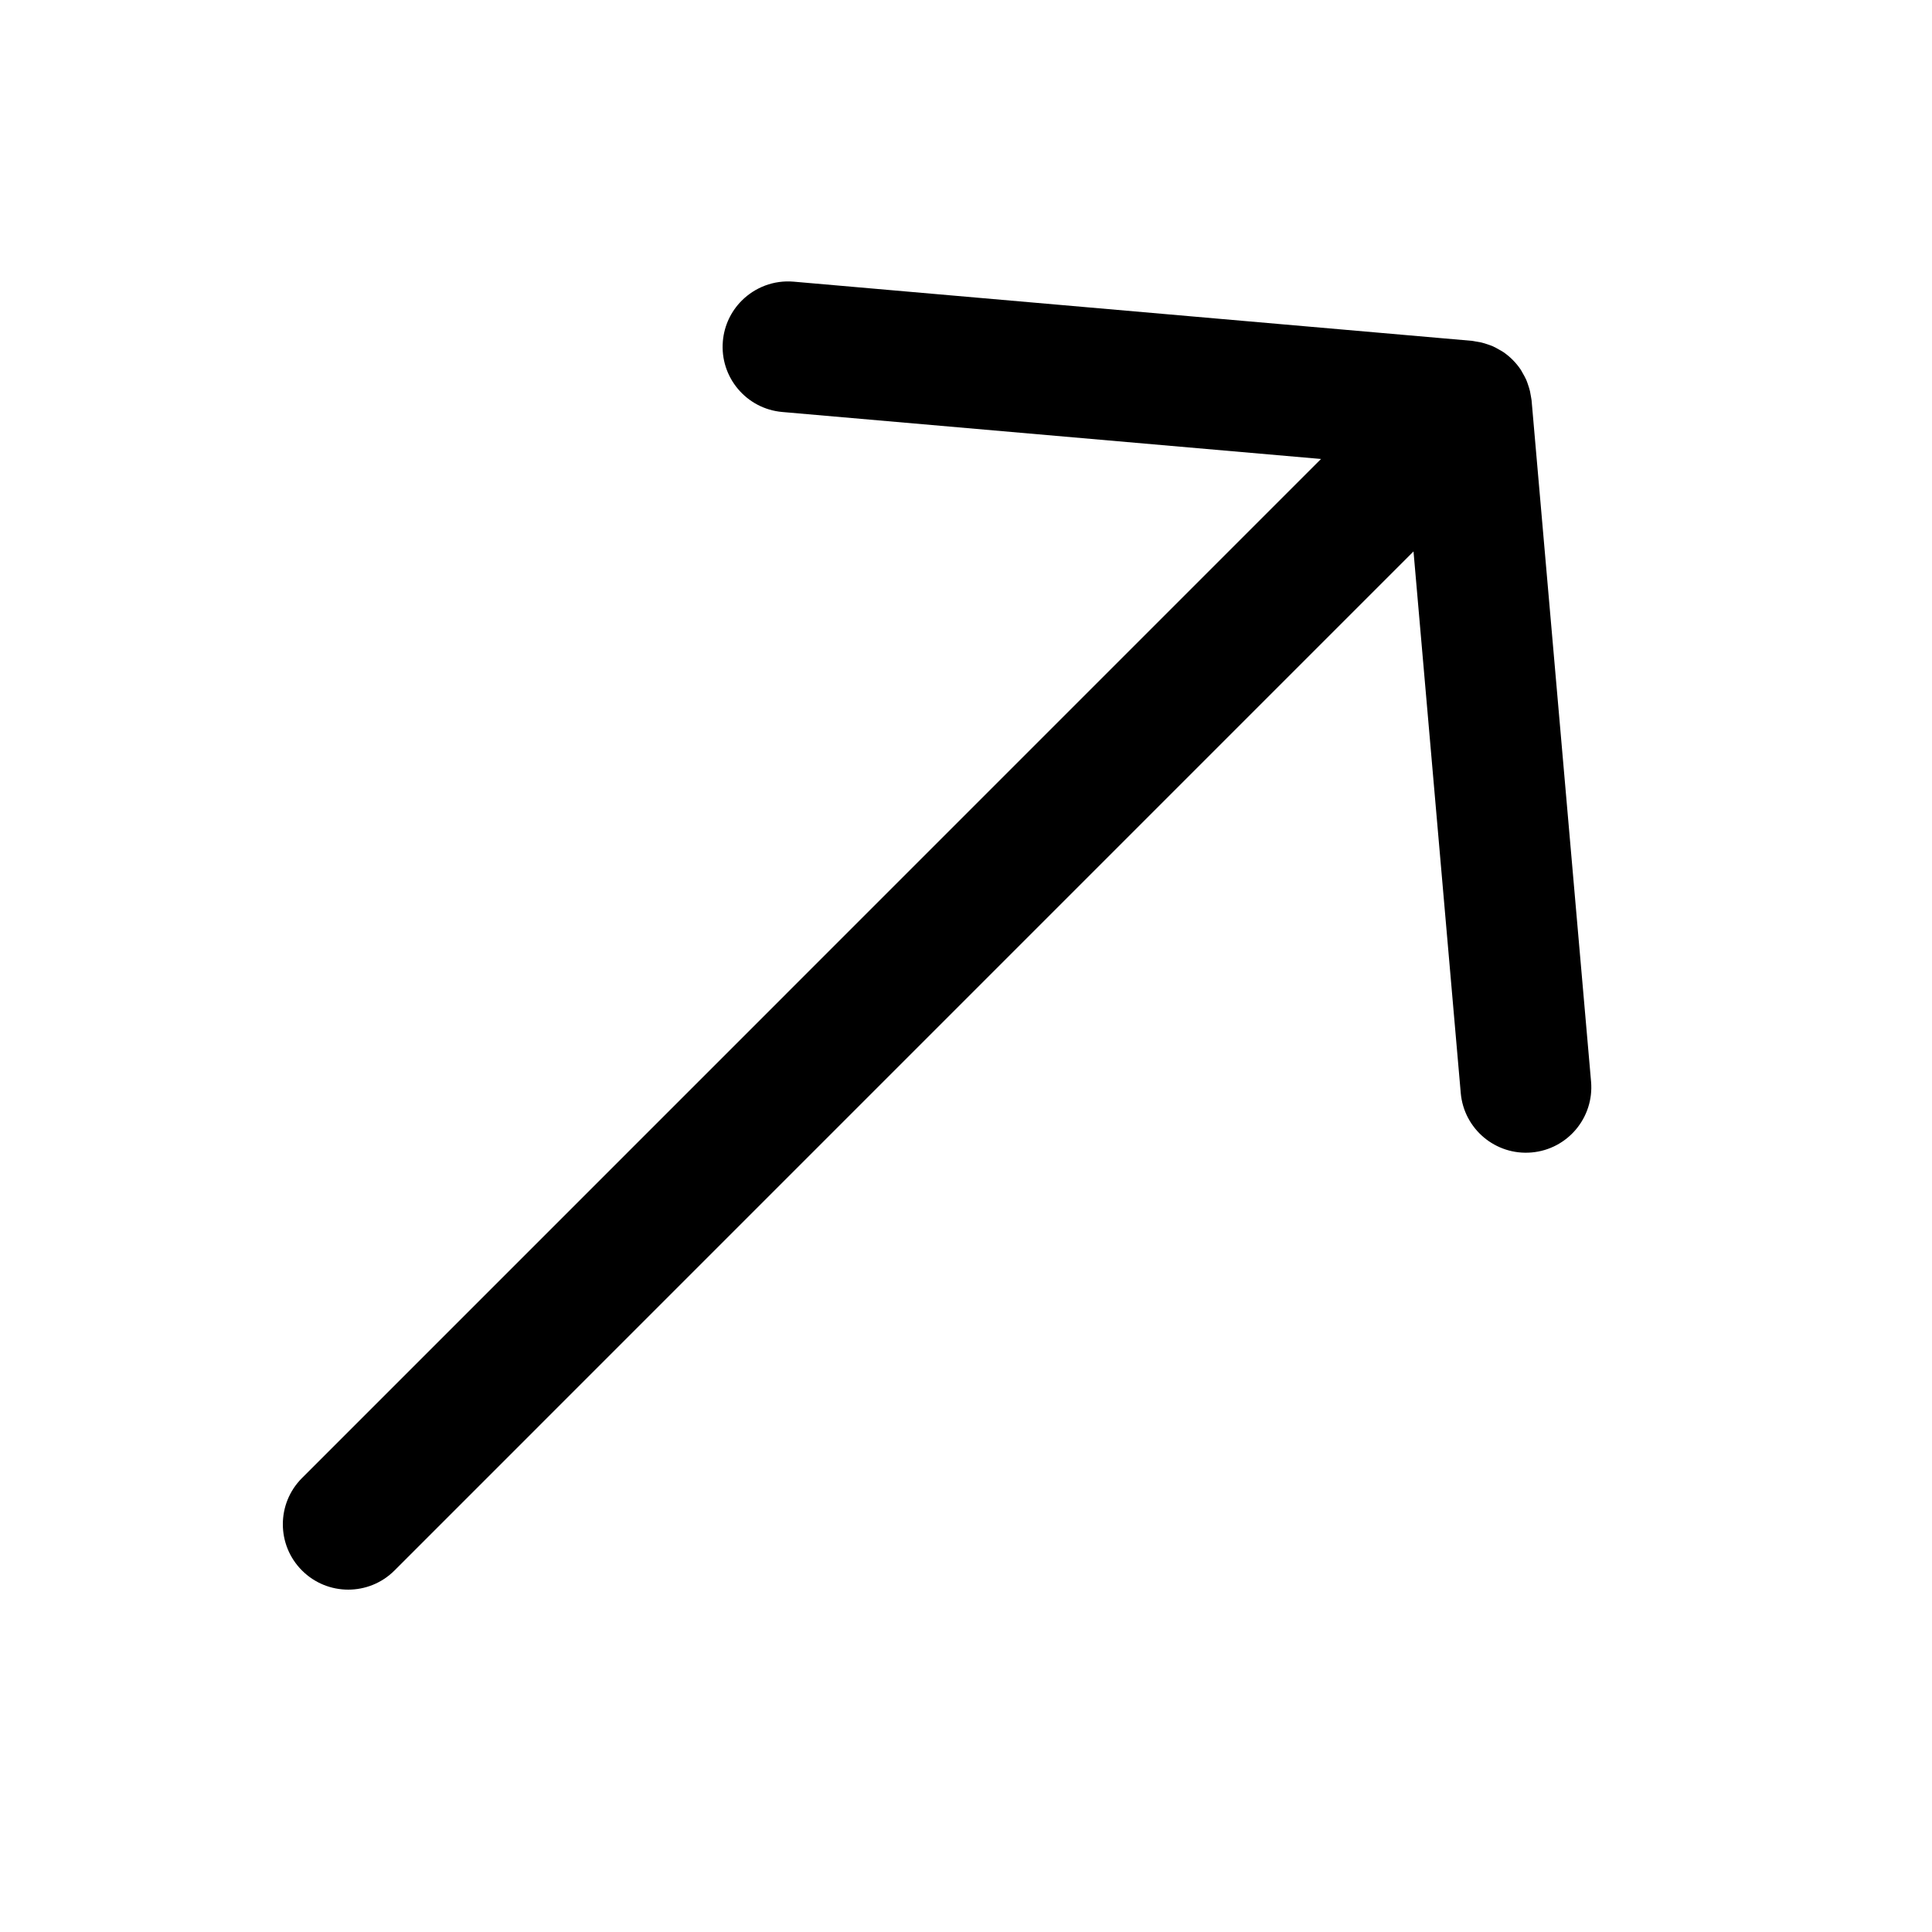 <?xml version="1.0" encoding="UTF-8"?>
<!-- The Best Svg Icon site in the world: iconSvg.co, Visit us! https://iconsvg.co -->
<svg fill="#000000" width="800px" height="800px" version="1.1" viewBox="144 144 512 512" xmlns="http://www.w3.org/2000/svg">
 <path d="m536.52 234.75c0.598 0.141 1.18 0.328 1.762 0.527 0.43 0.145 0.852 0.289 1.273 0.469 0.625 0.273 1.203 0.598 1.789 0.941 0.336 0.195 0.691 0.367 1.02 0.59 1.797 1.23 3.344 2.781 4.574 4.578 0.227 0.332 0.402 0.68 0.594 1.027 0.336 0.578 0.664 1.16 0.941 1.777 0.188 0.422 0.324 0.855 0.473 1.293 0.195 0.57 0.383 1.145 0.516 1.727 0.105 0.488 0.188 0.973 0.266 1.461 0.039 0.312 0.125 0.625 0.156 0.938l15.766 180.56c0.828 9.539-6.219 17.949-15.758 18.777-9.539 0.836-17.945-6.223-18.777-15.758l-12.52-143.52-270.05 270.06c-6.769 6.769-17.746 6.766-24.512 0-6.769-6.769-6.766-17.738 0.004-24.504l270.05-270.06-142.76-12.449c-9.539-0.832-16.59-9.234-15.758-18.773 0.367-4.231 2.223-7.965 5.004-10.742 3.496-3.496 8.457-5.481 13.766-5.023l179.79 15.684c0.332 0.031 0.648 0.125 0.973 0.172 0.473 0.074 0.945 0.148 1.418 0.25z"/>
</svg>